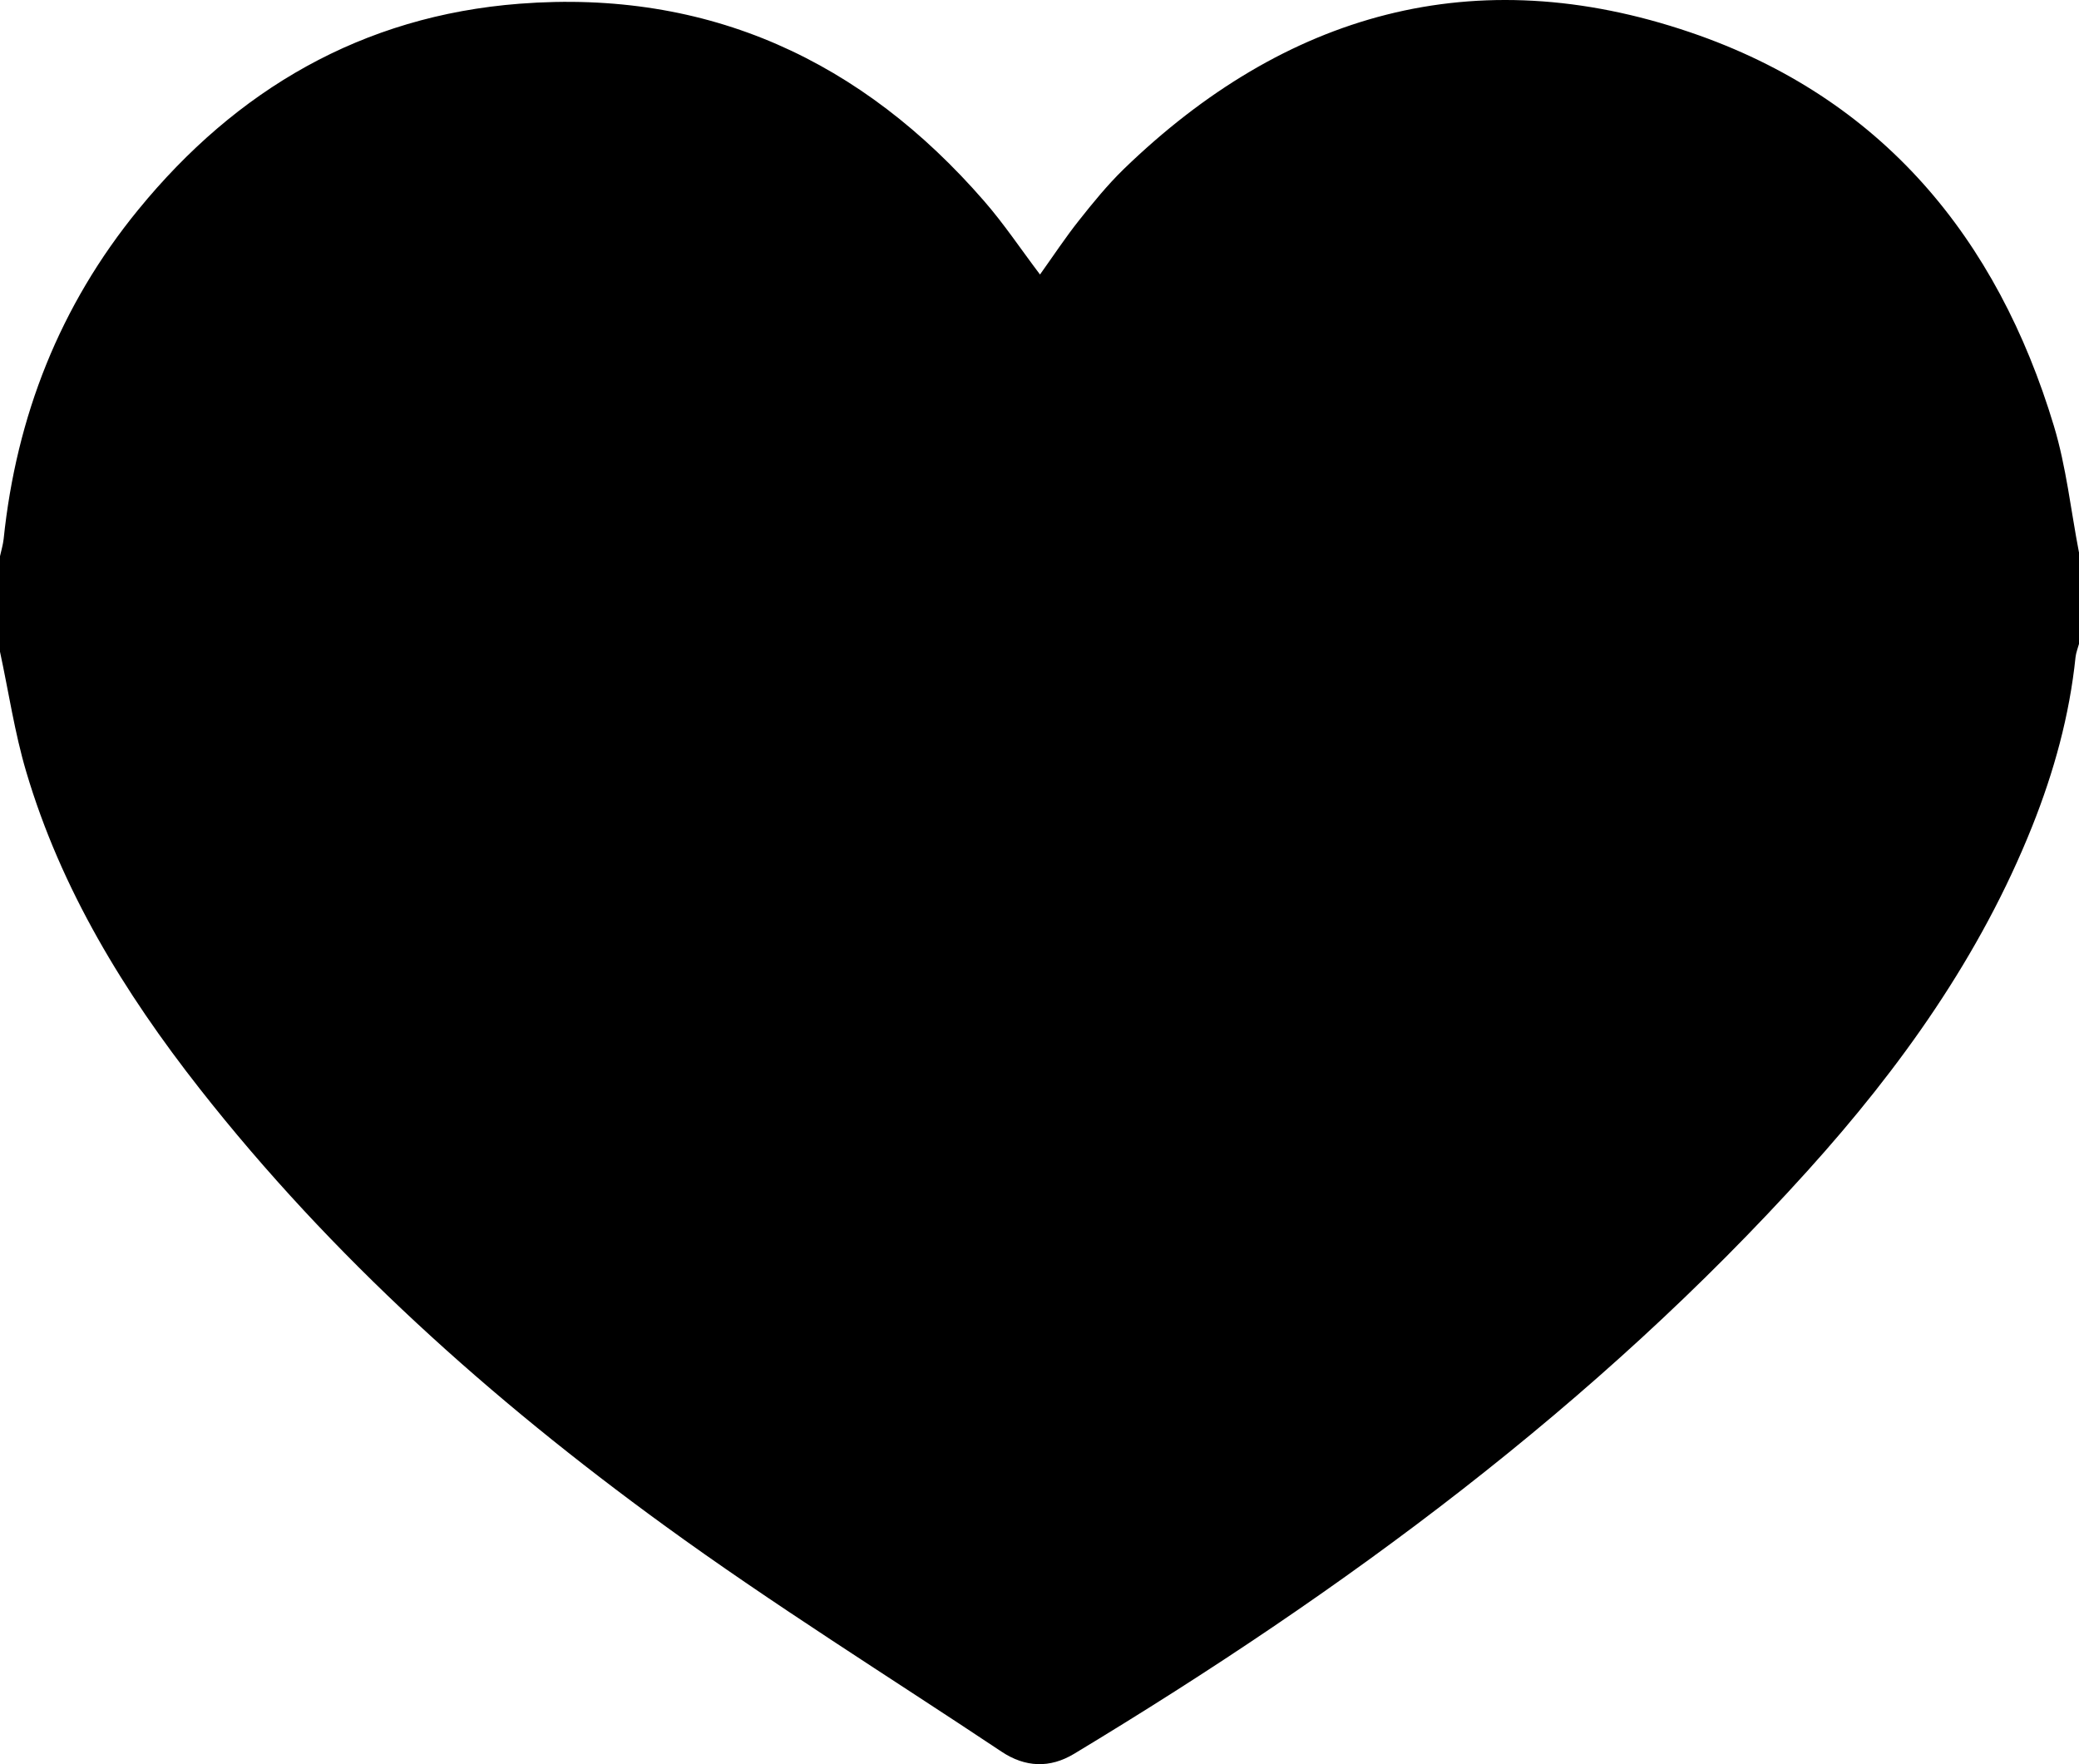 <?xml version="1.0" encoding="UTF-8"?>
<svg xmlns="http://www.w3.org/2000/svg" width="33" height="28" viewBox="0 0 33 28" fill="none">
  <path id="Vector" d="M33 8.765V10.219C32.981 10.29 32.953 10.359 32.945 10.43C32.849 11.357 32.603 12.248 32.258 13.113C31.437 15.169 30.167 16.949 28.687 18.587C25.333 22.302 21.339 25.248 17.05 27.835C16.664 28.068 16.274 28.051 15.9 27.803C14.108 26.609 12.276 25.47 10.537 24.205C7.787 22.205 5.267 19.951 3.168 17.277C1.97 15.751 0.968 14.113 0.416 12.248C0.232 11.627 0.137 10.979 0 10.344C0 9.839 0 9.333 0 8.828C0.02 8.736 0.048 8.646 0.058 8.553C0.26 6.61 0.947 4.854 2.195 3.328C3.75 1.425 5.746 0.252 8.247 0.059C11.25 -0.173 13.688 0.966 15.621 3.191C15.938 3.555 16.206 3.958 16.508 4.357C16.72 4.06 16.911 3.77 17.127 3.498C17.35 3.216 17.58 2.934 17.838 2.683C20.395 0.208 23.405 -0.653 26.832 0.514C29.87 1.548 31.703 3.779 32.602 6.762C32.798 7.411 32.87 8.096 32.999 8.765H33Z" fill="#FF9292" style="fill:#FF9292;fill:color(display-p3 1 0.572 0.572);fill-opacity:1;"></path>
</svg>
